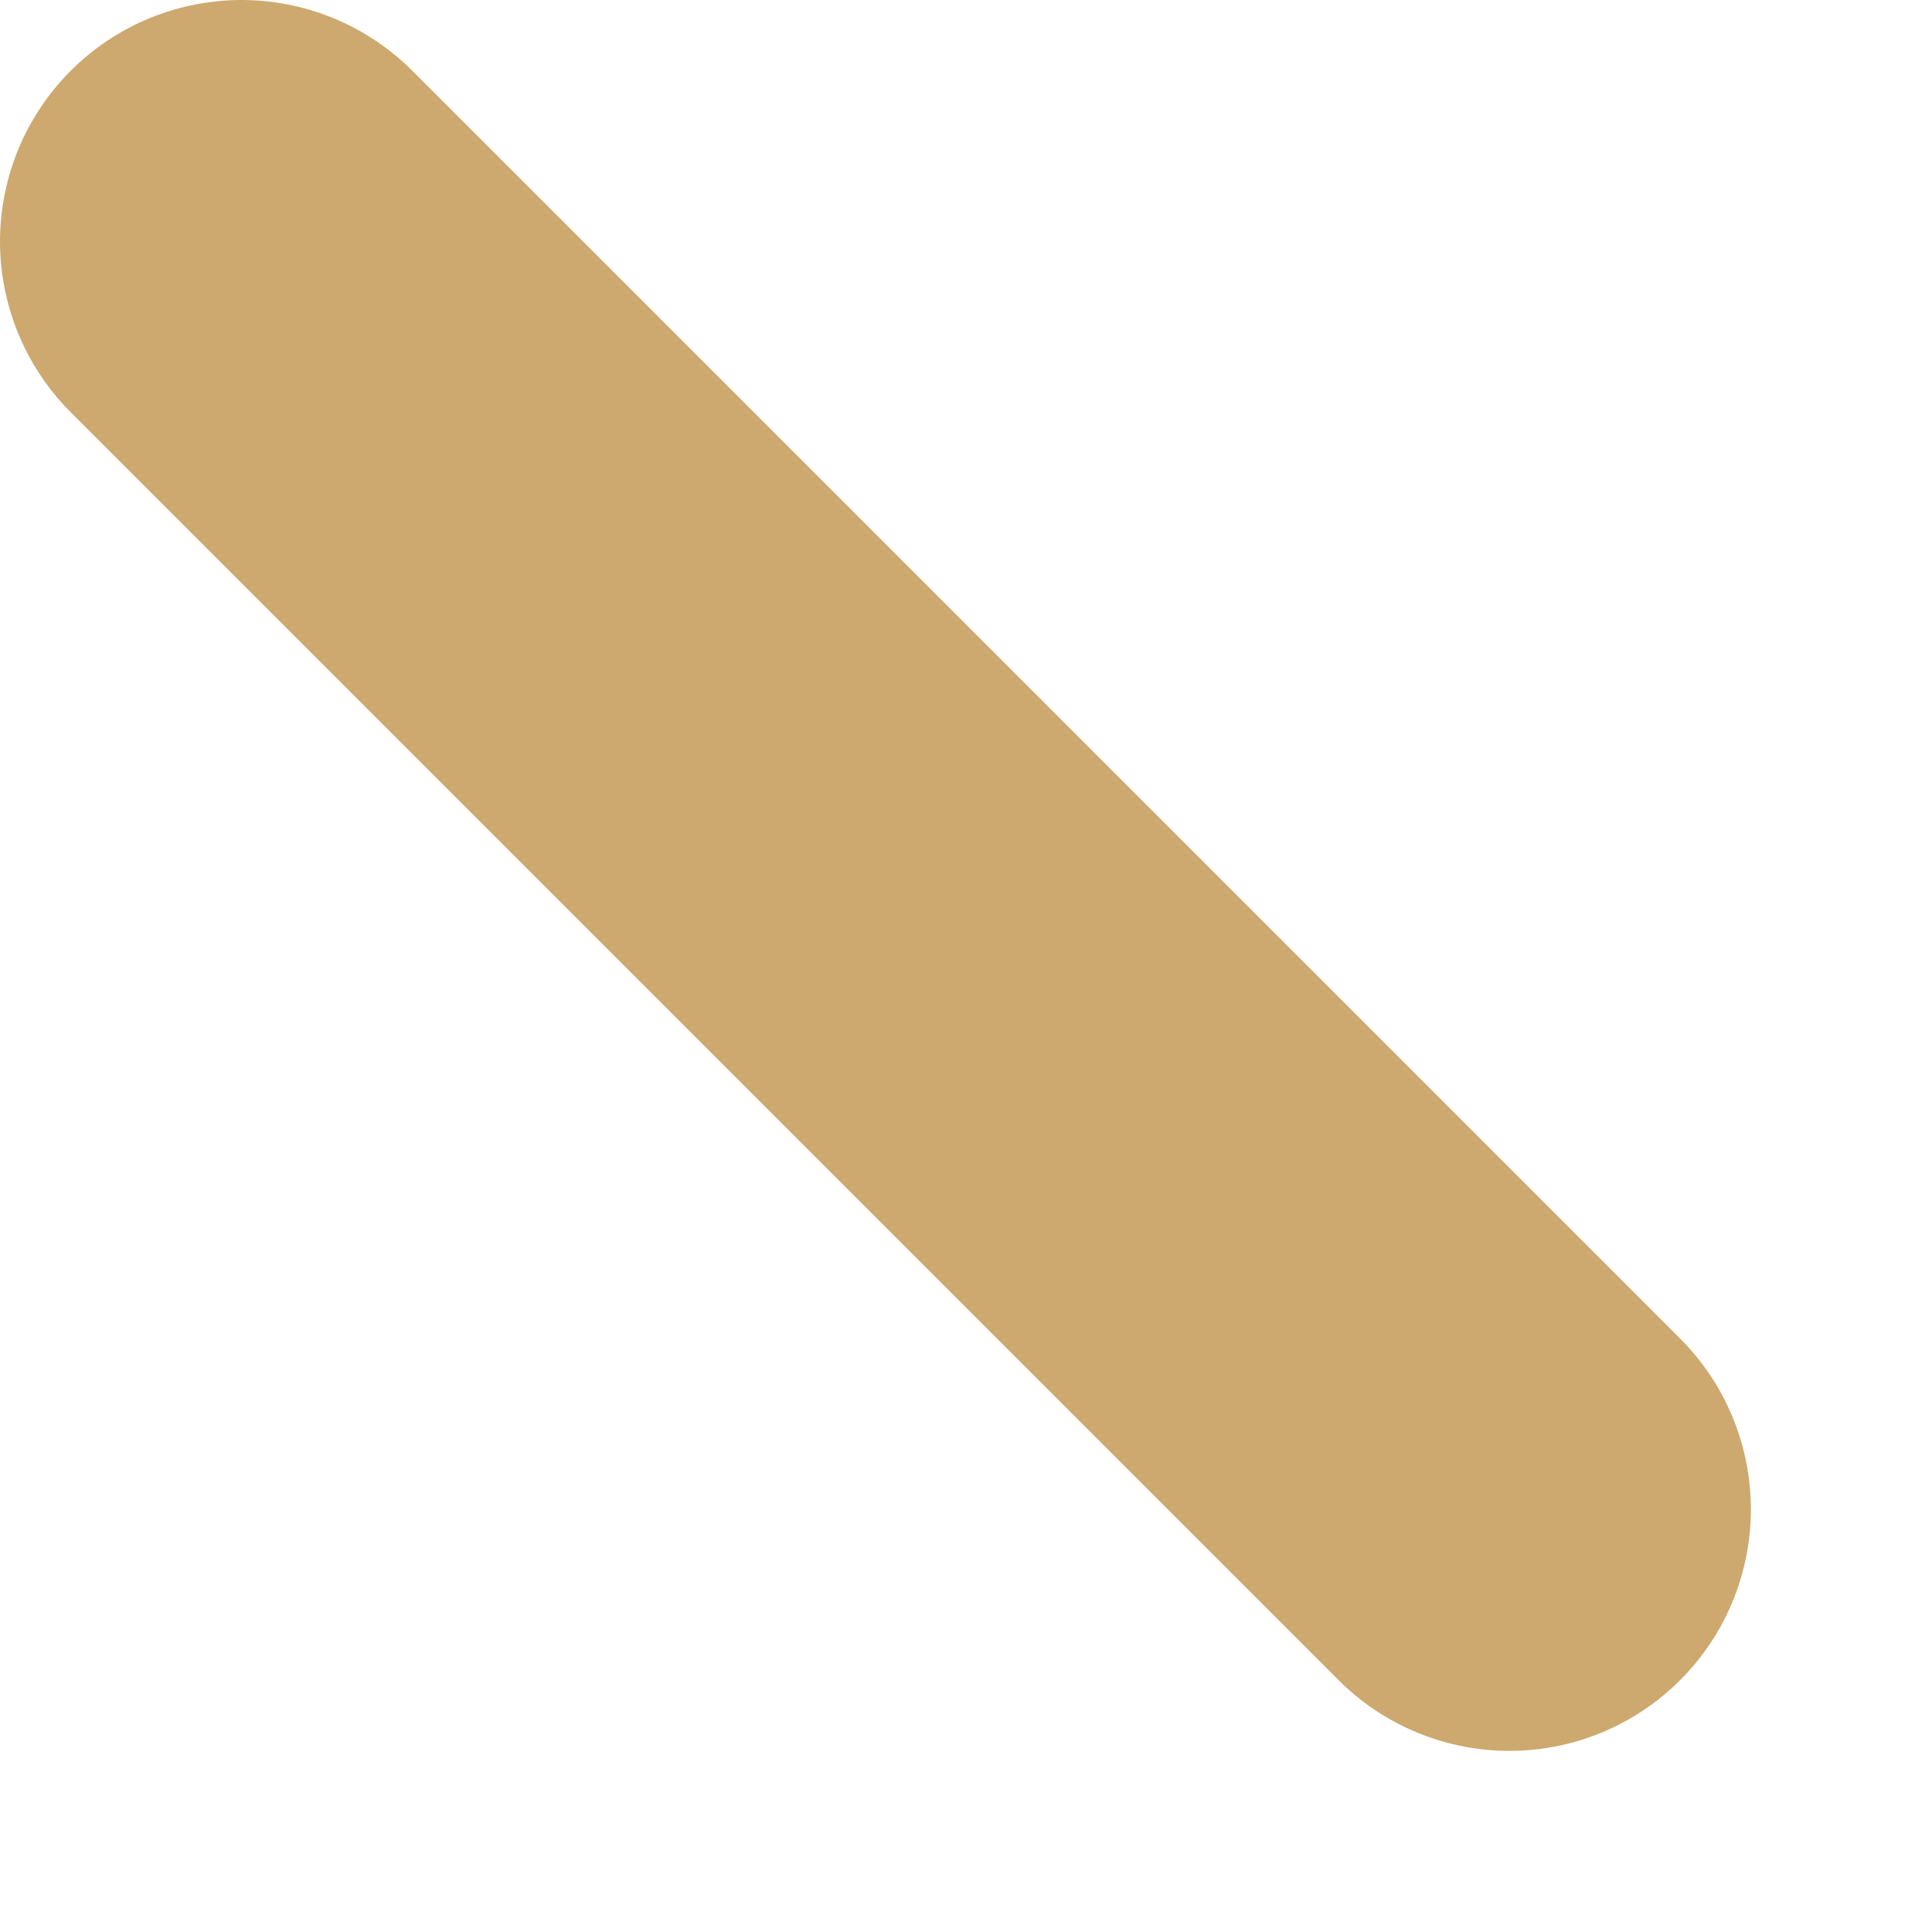 <?xml version="1.0" encoding="utf-8"?>
<svg xmlns="http://www.w3.org/2000/svg" fill="none" height="100%" overflow="visible" preserveAspectRatio="none" style="display: block;" viewBox="0 0 8 8" width="100%">
<path d="M1 1L6.25 6.25" id="Vector" stroke="#CDA96F" stroke-linecap="round" stroke-width="2"/>
</svg>
